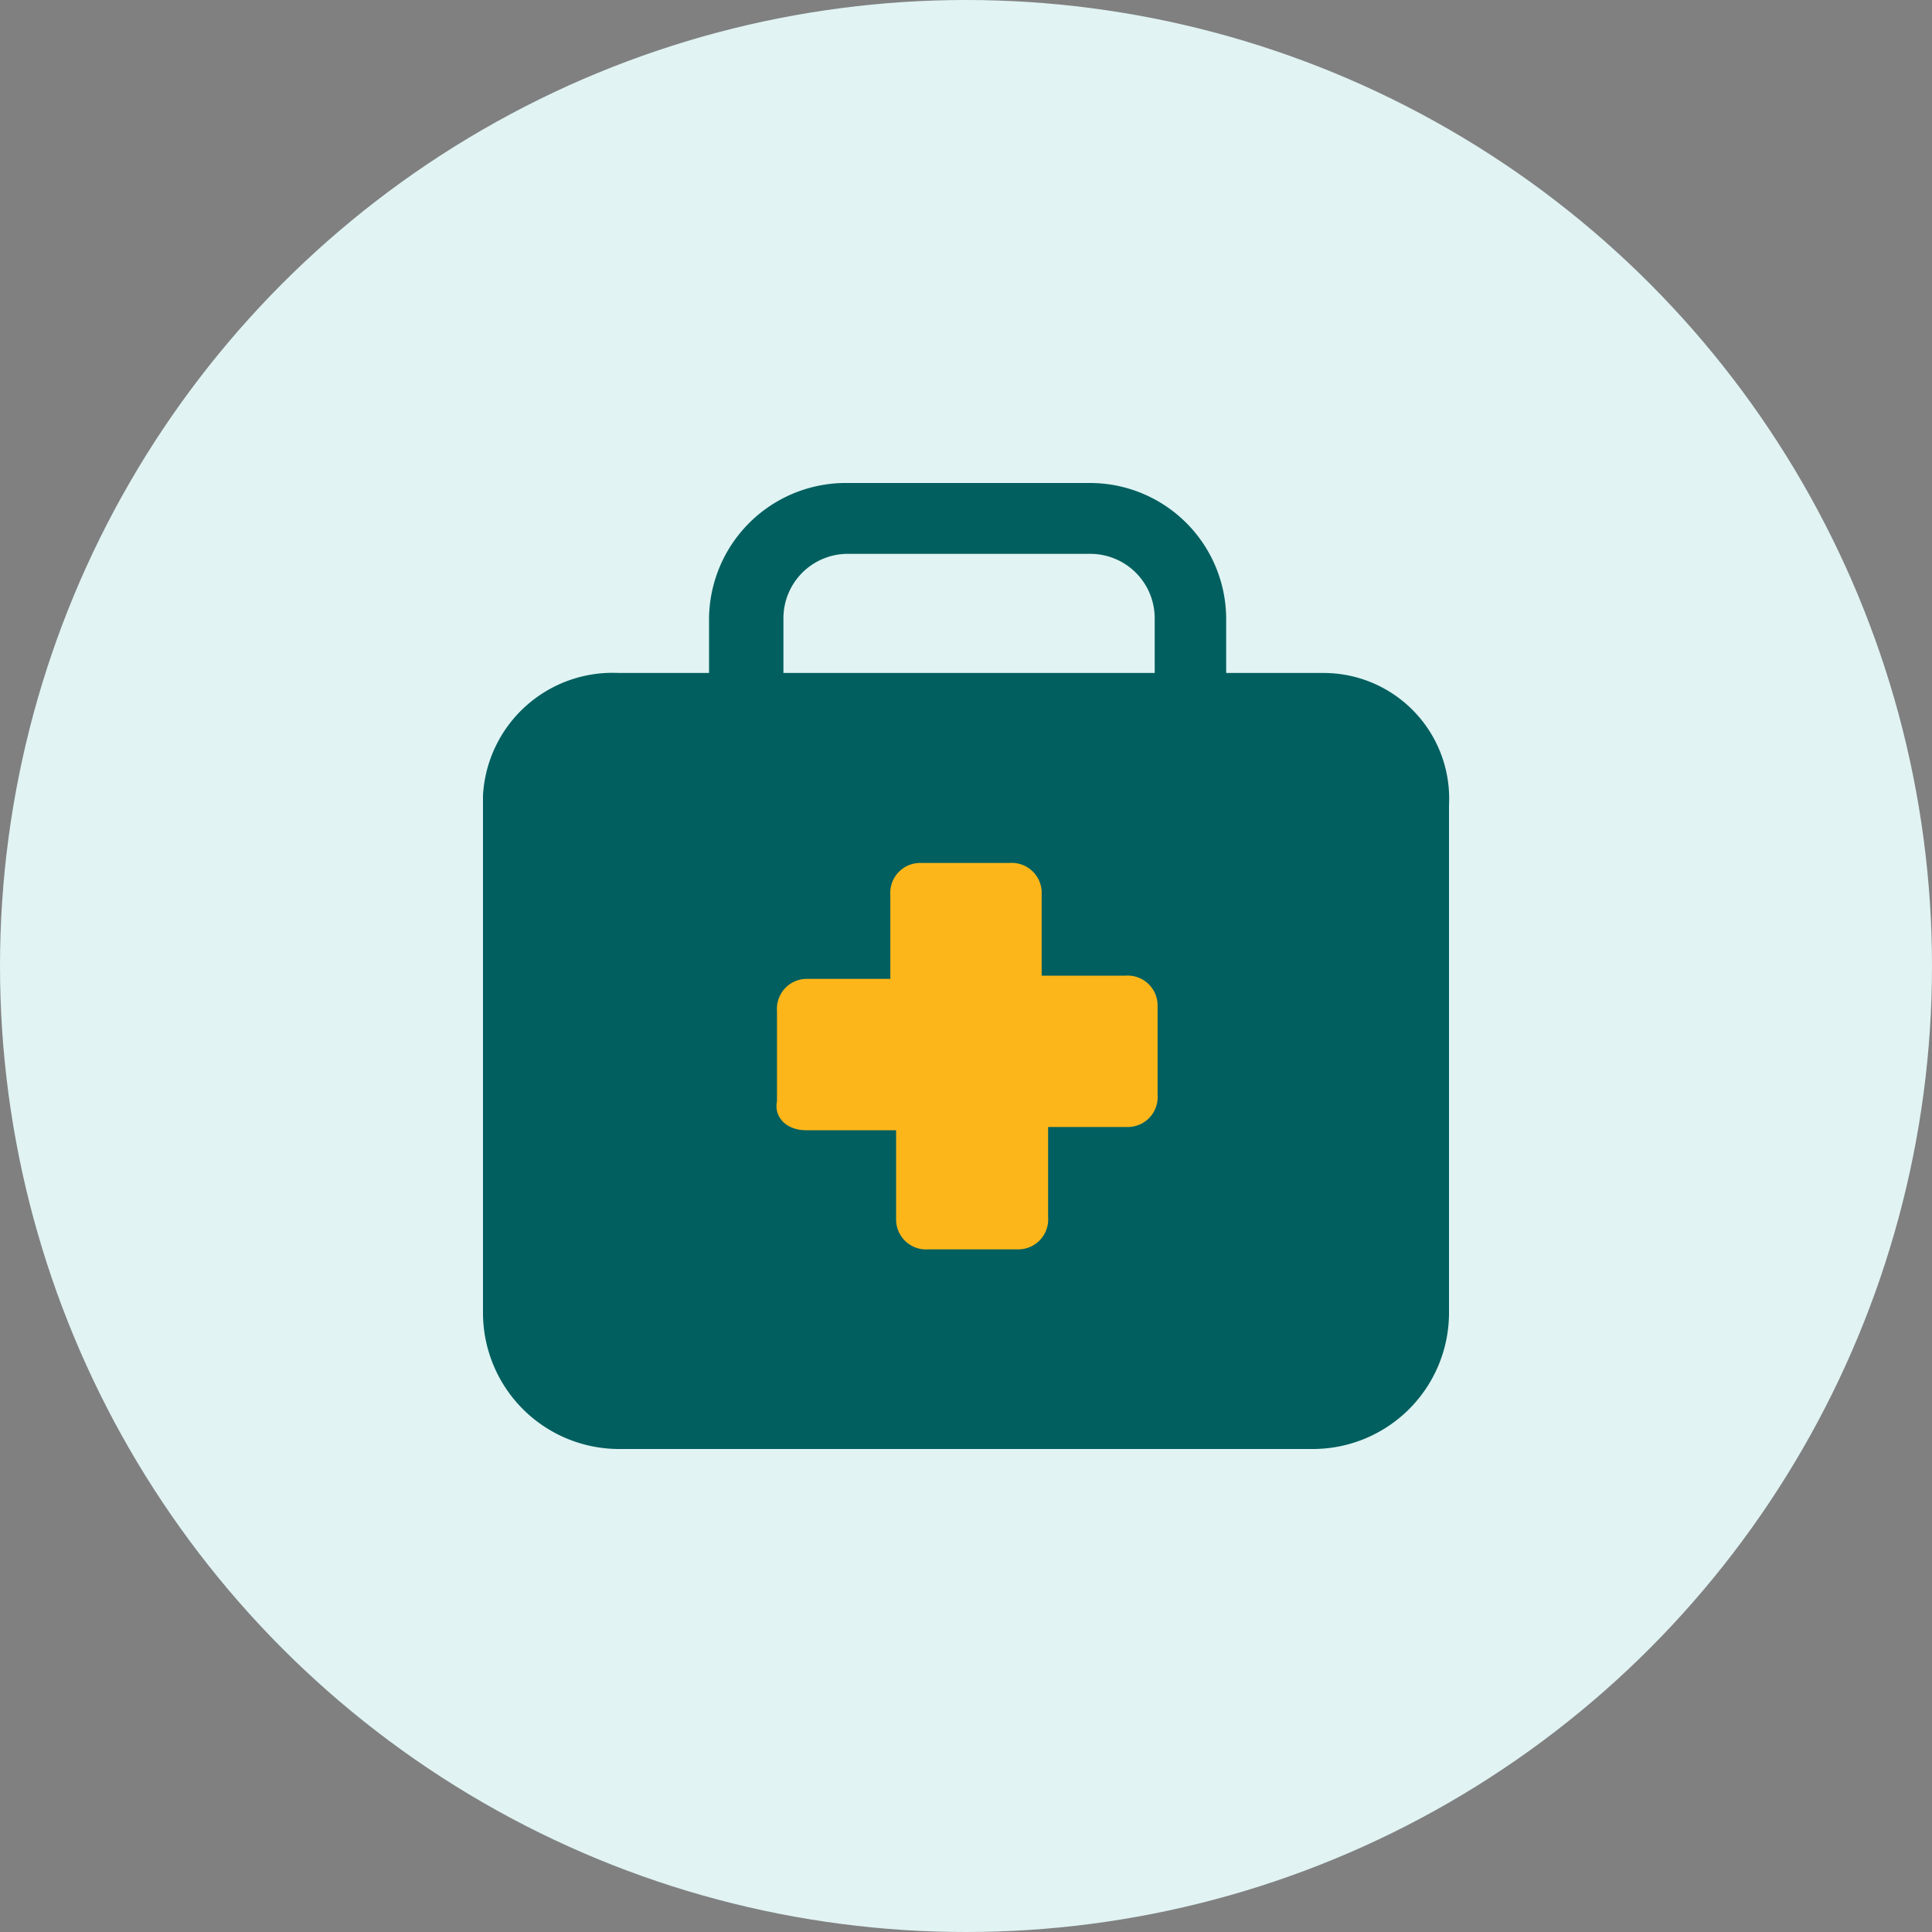 <svg xmlns="http://www.w3.org/2000/svg" viewBox="-14920 -9908 60 60">
    <rect x="-14920" y="-9908" width="60" height="60" fill="#808080" stroke="none"/>
    <circle data-name="Ellipse 48" cx="-14890" cy="-9878" r="30" fill="#e1f3f3" />
    <path d="M-14884.03-9888.8a2 2 0 0 0-2-2h-7.53a2 2 0 0 0-2.01 2v1.7h11.64v-1.7z" data-name="Path 531" fill="none" />
    <path d="M-14878.92-9887.1h-3v-1.7a4.23 4.23 0 0 0-4.22-4.2h-7.52a4.25 4.25 0 0 0-4.32 4.2v1.7h-2.8a4.03 4.03 0 0 0-4.22 3.8v16.1a4.23 4.23 0 0 0 4.21 4.2h21.57a4.23 4.23 0 0 0 4.22-4.2v-15.8a3.9 3.9 0 0 0-3.92-4.1zm-16.75-1.7a2 2 0 0 1 2-2h7.53a2 2 0 0 1 2 2v1.7h-11.53z" data-name="Path 532" fill="#015f5f" />
    <path d="M-14894.97-9872.9h2.8v2.8a.93.93 0 0 0 1 .9h2.82a.93.93 0 0 0 .9-1v-2.8h2.5a.93.93 0 0 0 .9-1v-2.8a.93.93 0 0 0-1-.9h-2.6v-2.6a.93.93 0 0 0-1-.9h-2.8a.93.93 0 0 0-.9 1v2.6h-2.62a.93.93 0 0 0-.9 1v2.8c-.1.5.3.9.9.9z" data-name="Path 533" fill="#fcb61a" />
</svg>
